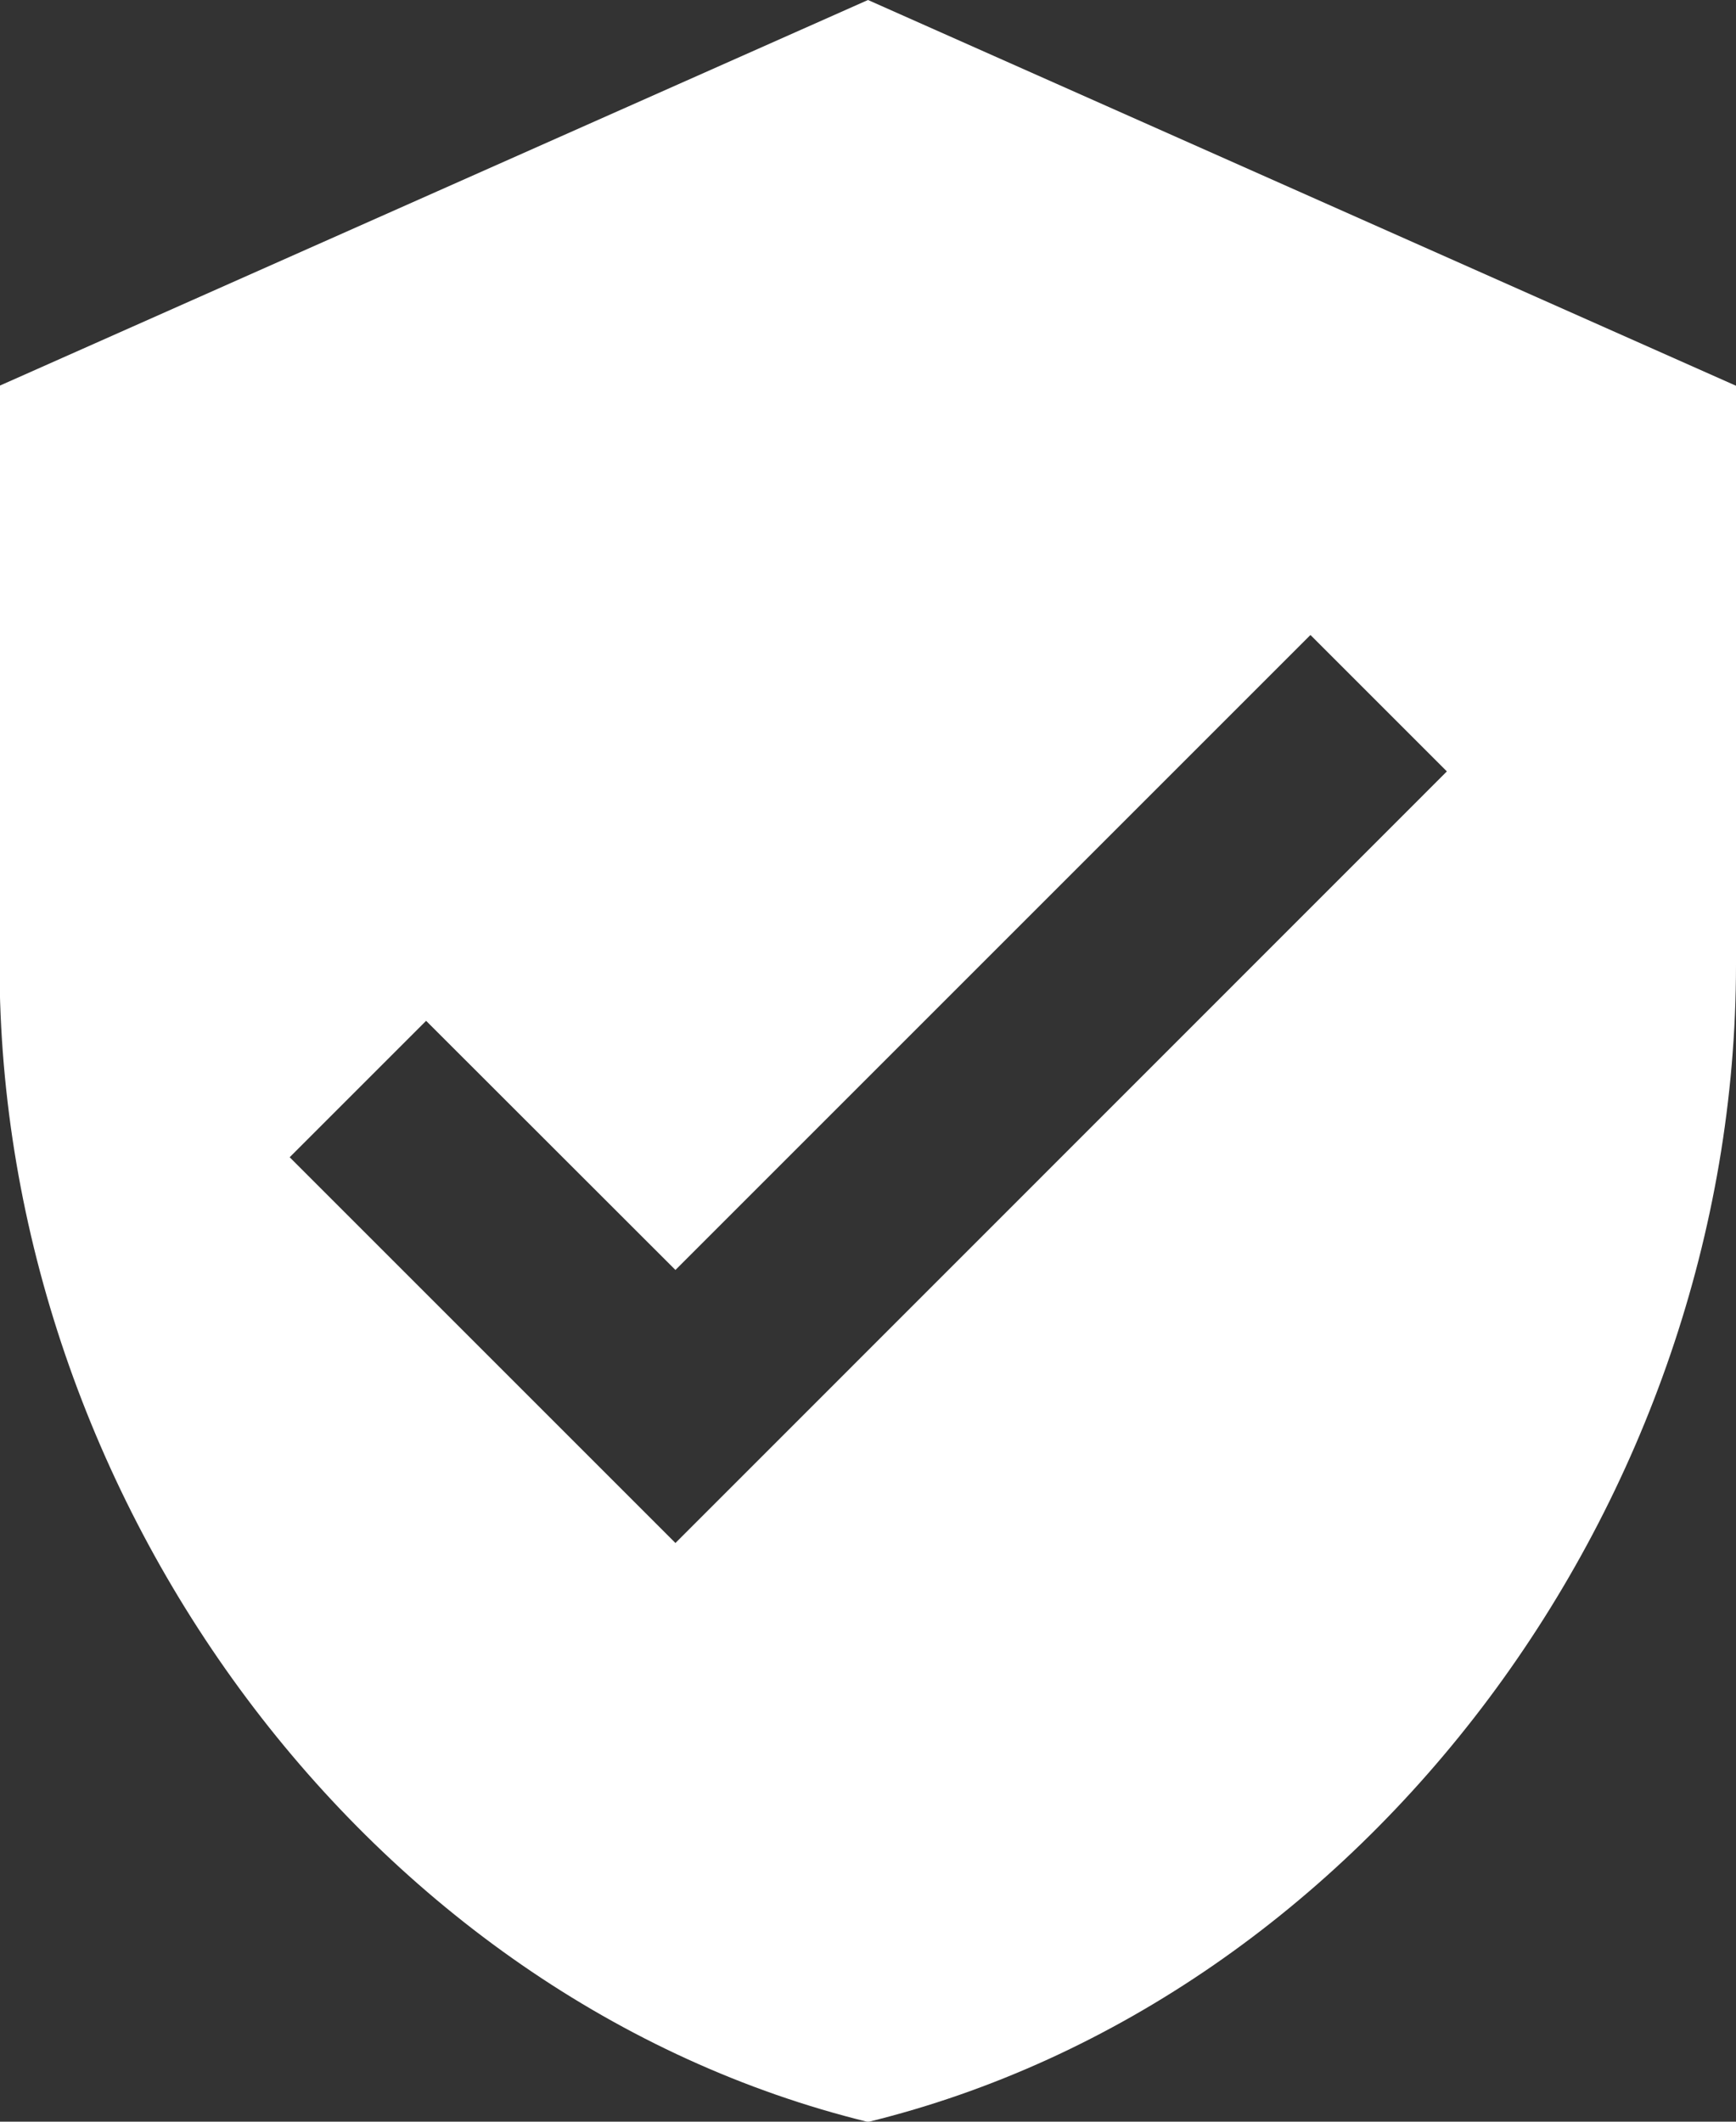 <svg id="shield" xmlns="http://www.w3.org/2000/svg" width="18.59" height="22.721" viewBox="0 0 18.59 22.721">
  <rect x="0" y="0" width="18.59" height="22.721" fill="#333333" stroke="none"/>
  <g id="Group_186" data-name="Group 186" transform="translate(0)">
    <path id="Path_211" data-name="Path 211" d="M51.962,0l-9.3,4.131v6.2c0,5.737,3.961,11.087,9.3,12.393,5.334-1.306,9.295-6.656,9.295-12.393v-6.2ZM49.9,16.524l-4.131-4.131,1.461-1.461L49.9,13.6l6.8-6.8,1.461,1.461Z" transform="translate(-42.667)" fill="#fff"/>
  </g>
</svg>
